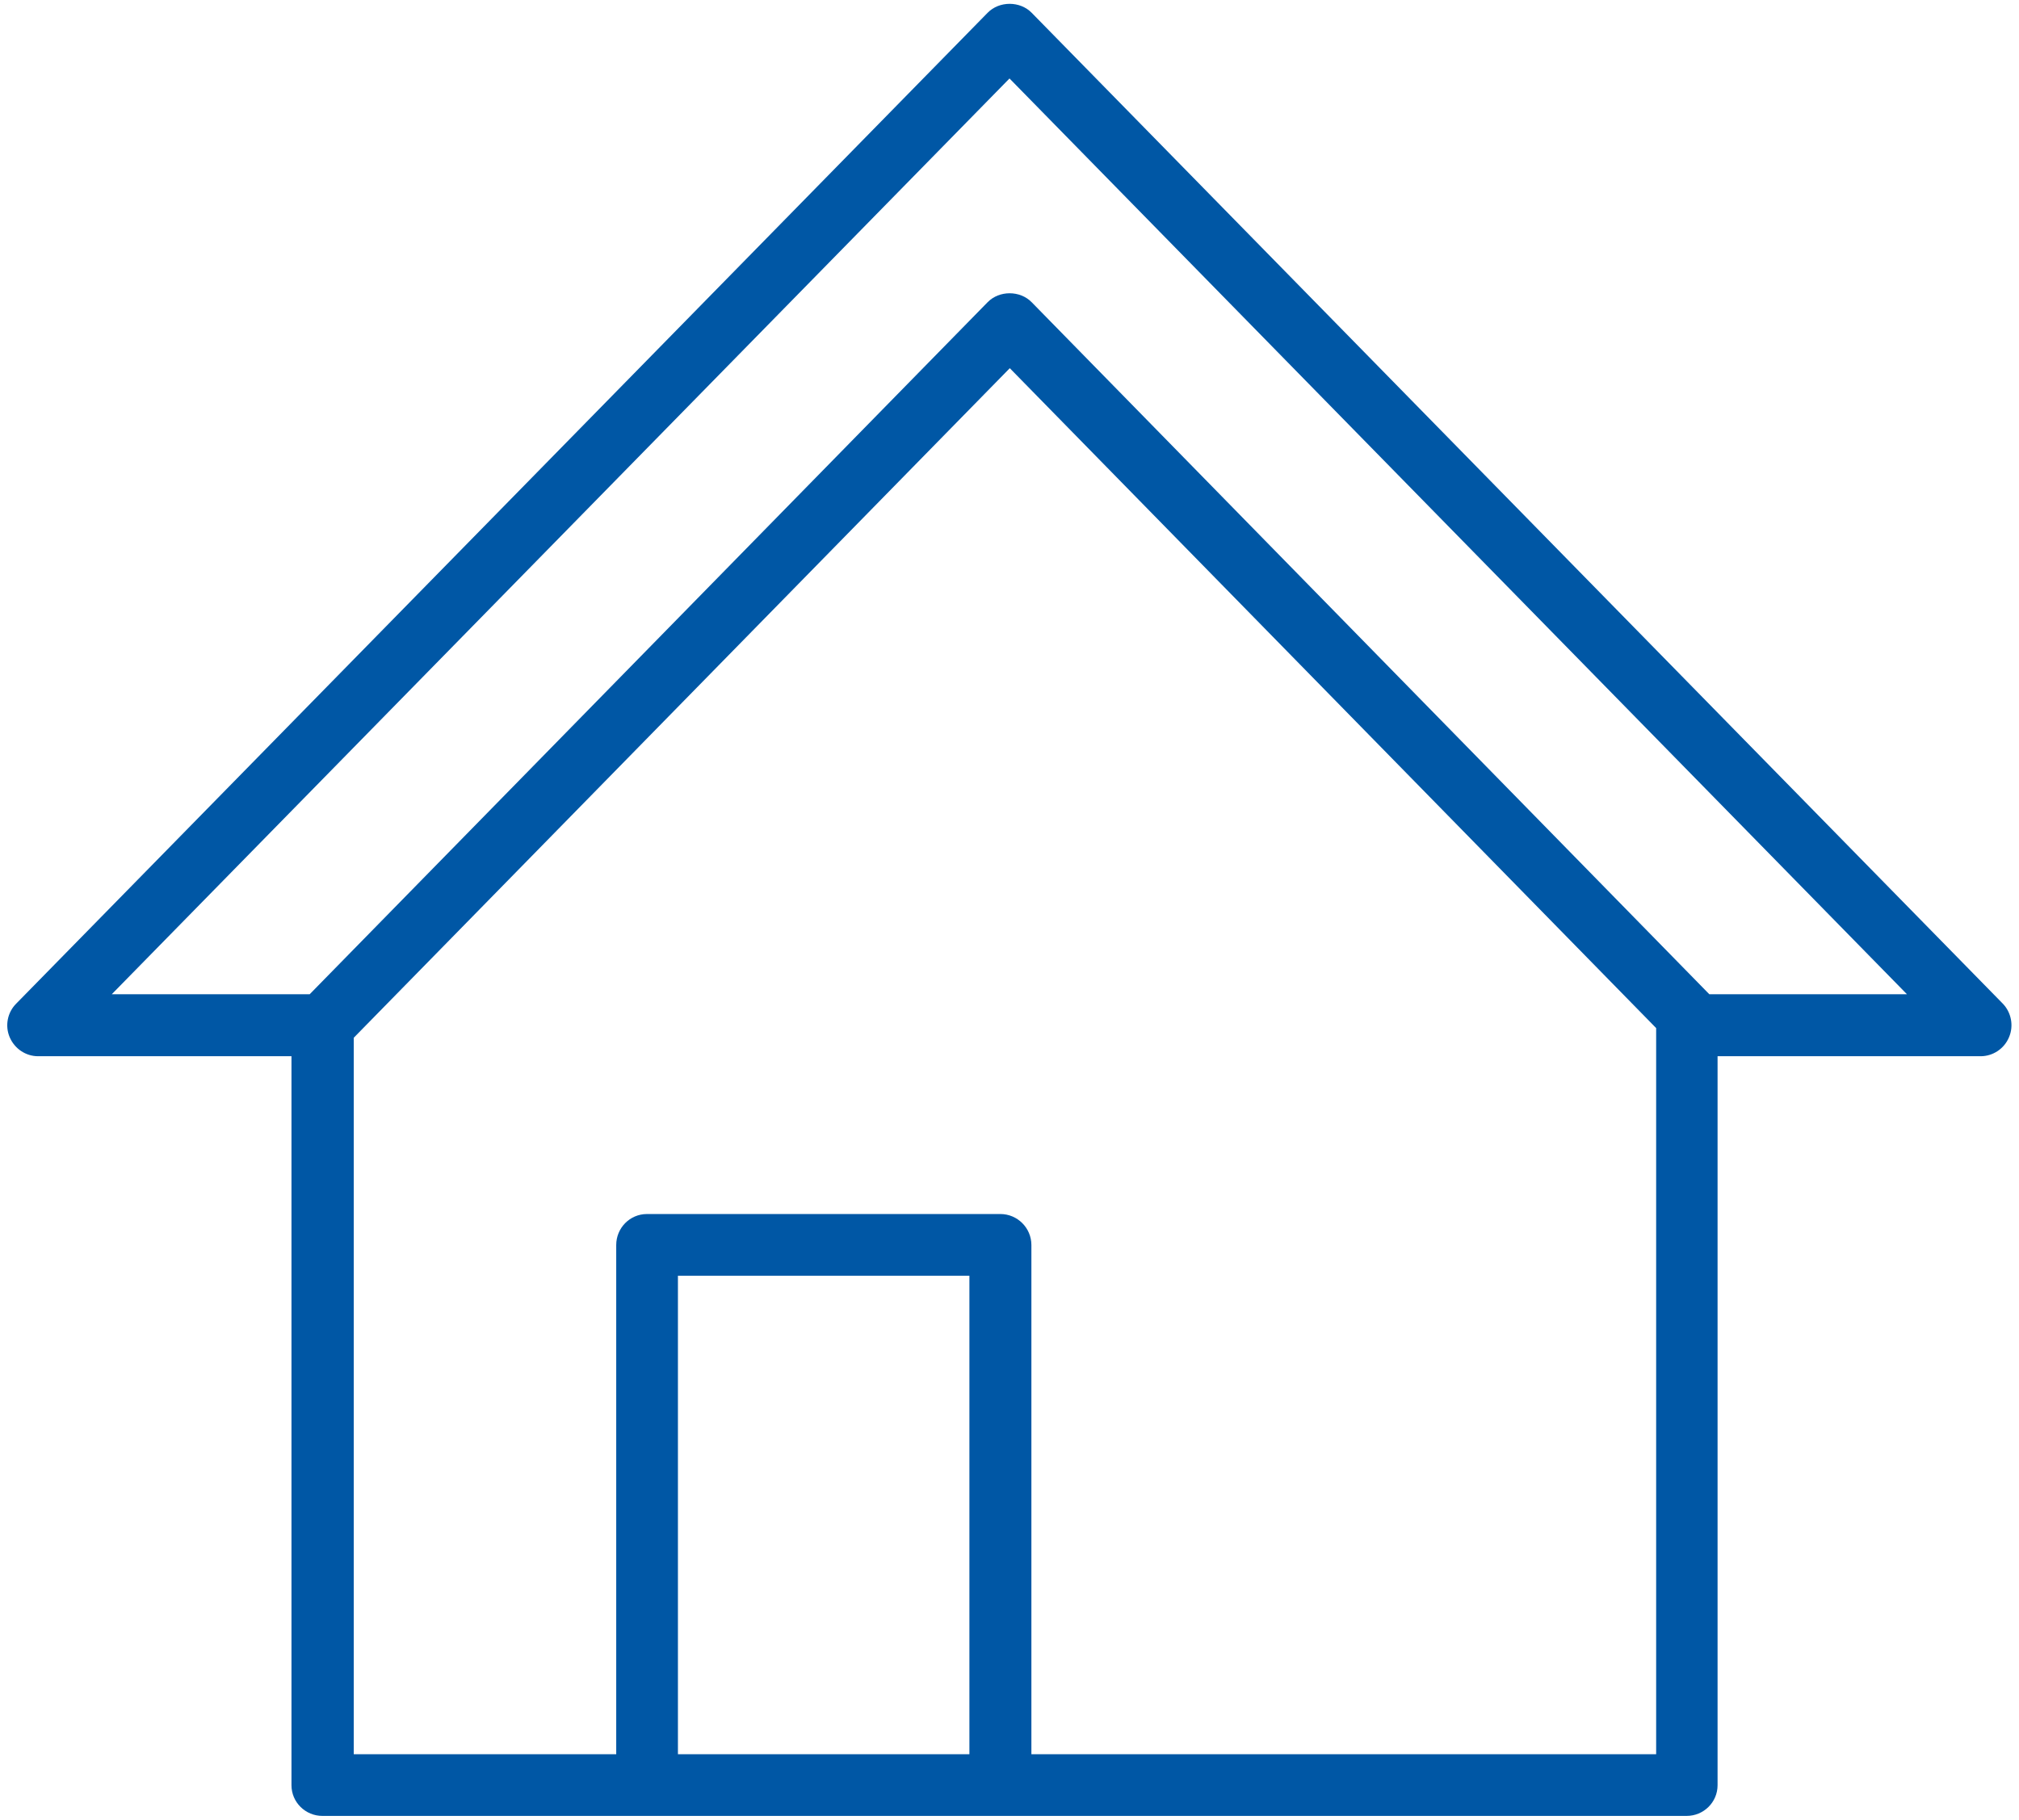 <?xml version="1.0" encoding="UTF-8"?>
<svg id="_レイヤー_2" data-name=" レイヤー 2" xmlns="http://www.w3.org/2000/svg" viewBox="0 0 71 64">
  <defs>
    <style>
      .cls-1 {
        fill: #0057a5;
      }
    </style>
  </defs>
  <g id="_レイヤー_2-2" data-name=" レイヤー 2-2">
    <path class="cls-1" d="M70.43,35.3L36.28.45c-.41-.42-1.14-.42-1.55,0L.57,35.3c-.31.31-.4.78-.23,1.18s.56.67,1,.67h8.91v25.64c0,.6.49,1.08,1.09,1.08h47.97c.6,0,1.09-.48,1.09-1.08v-25.64h9.25c.43,0,.83-.26,1-.67.17-.4.08-.87-.22-1.18ZM34.09,61.7h-10.25v-16.83h10.25s0,16.83,0,16.83ZM36.27,61.7v-17.91c0-.6-.49-1.09-1.09-1.09h-12.43c-.6,0-1.08.49-1.08,1.09v17.91h-9.23v-25.2l23.07-23.55,22.73,23.21v25.54h-21.97ZM60.11,34.97l-23.83-24.34c-.41-.42-1.14-.42-1.55,0l-23.84,24.34H3.93L35.5,2.76l31.56,32.21s-6.95,0-6.95,0Z"/>
  </g>
</svg>